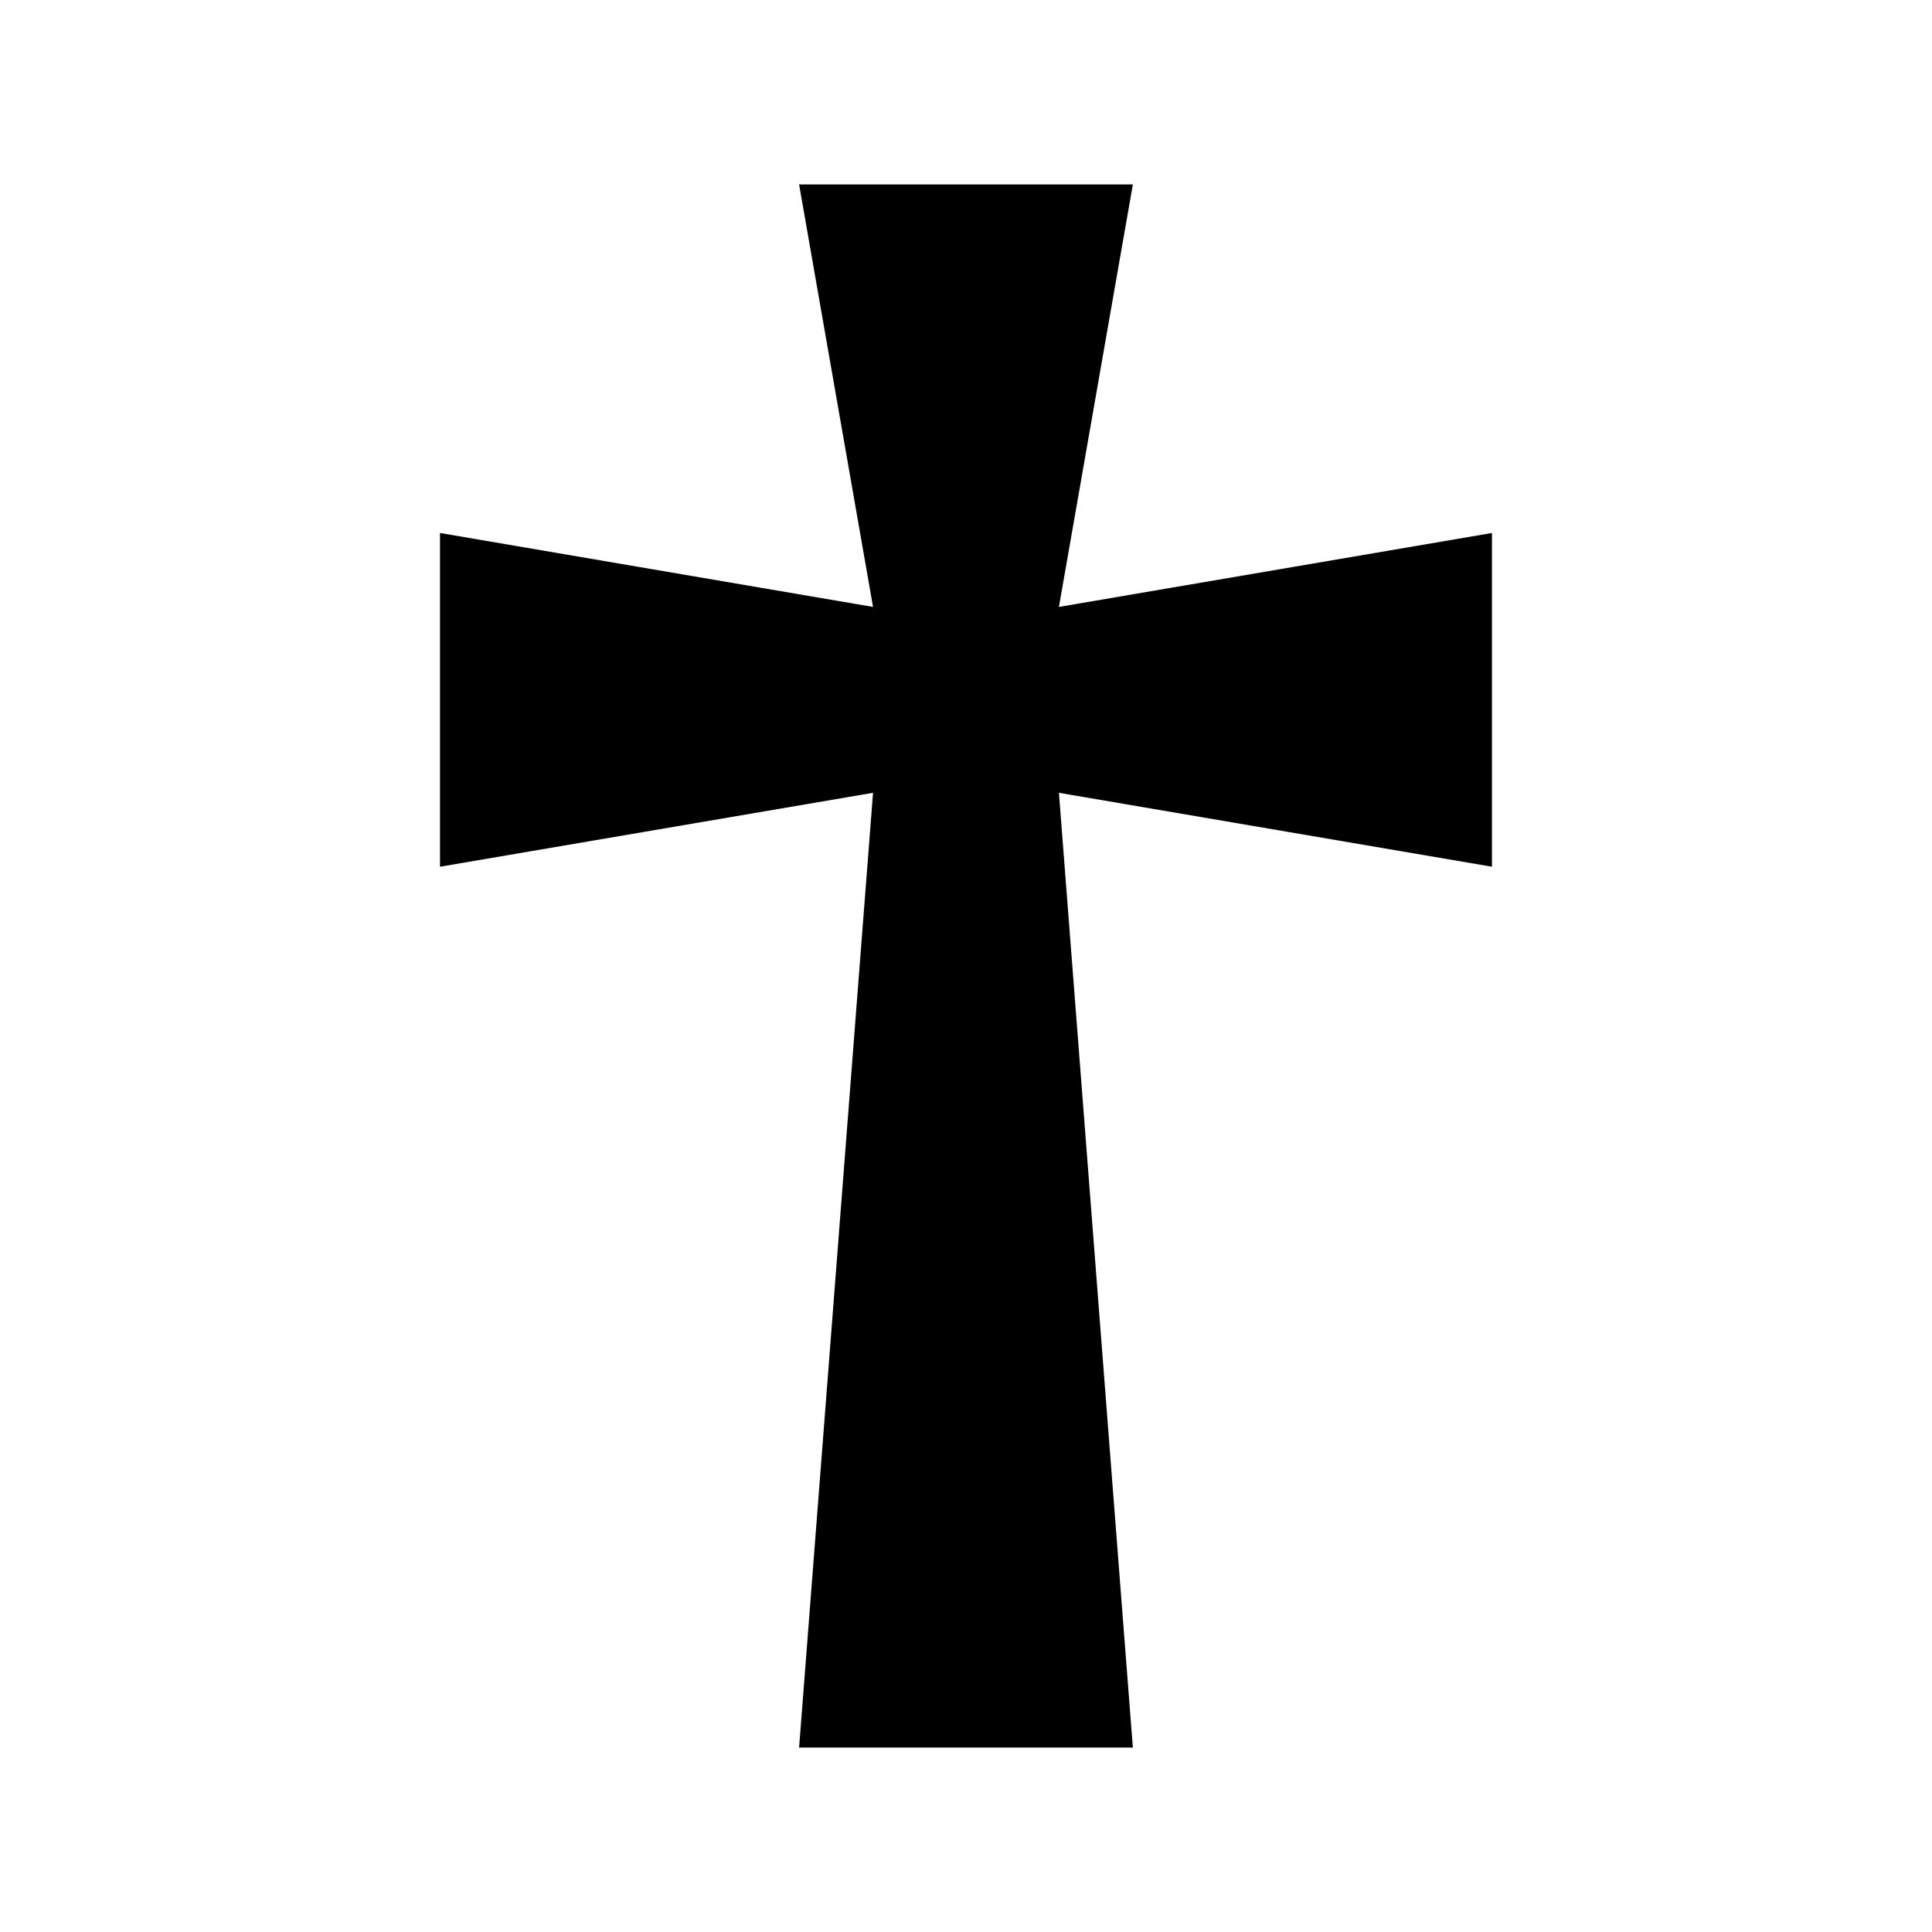 <?xml version="1.0" encoding="UTF-8"?>
<!-- Uploaded to: SVG Repo, www.svgrepo.com, Generator: SVG Repo Mixer Tools -->
<svg fill="#000000" width="800px" height="800px" version="1.1" viewBox="144 144 512 512" xmlns="http://www.w3.org/2000/svg">
 <path d="m355.77 192.88h88.449l-19.594 111.96 114.76-19.594v88.445l-114.76-19.59 19.594 253.02h-88.449l19.594-253.02-114.76 19.59v-88.445l114.76 19.594z"/>
</svg>